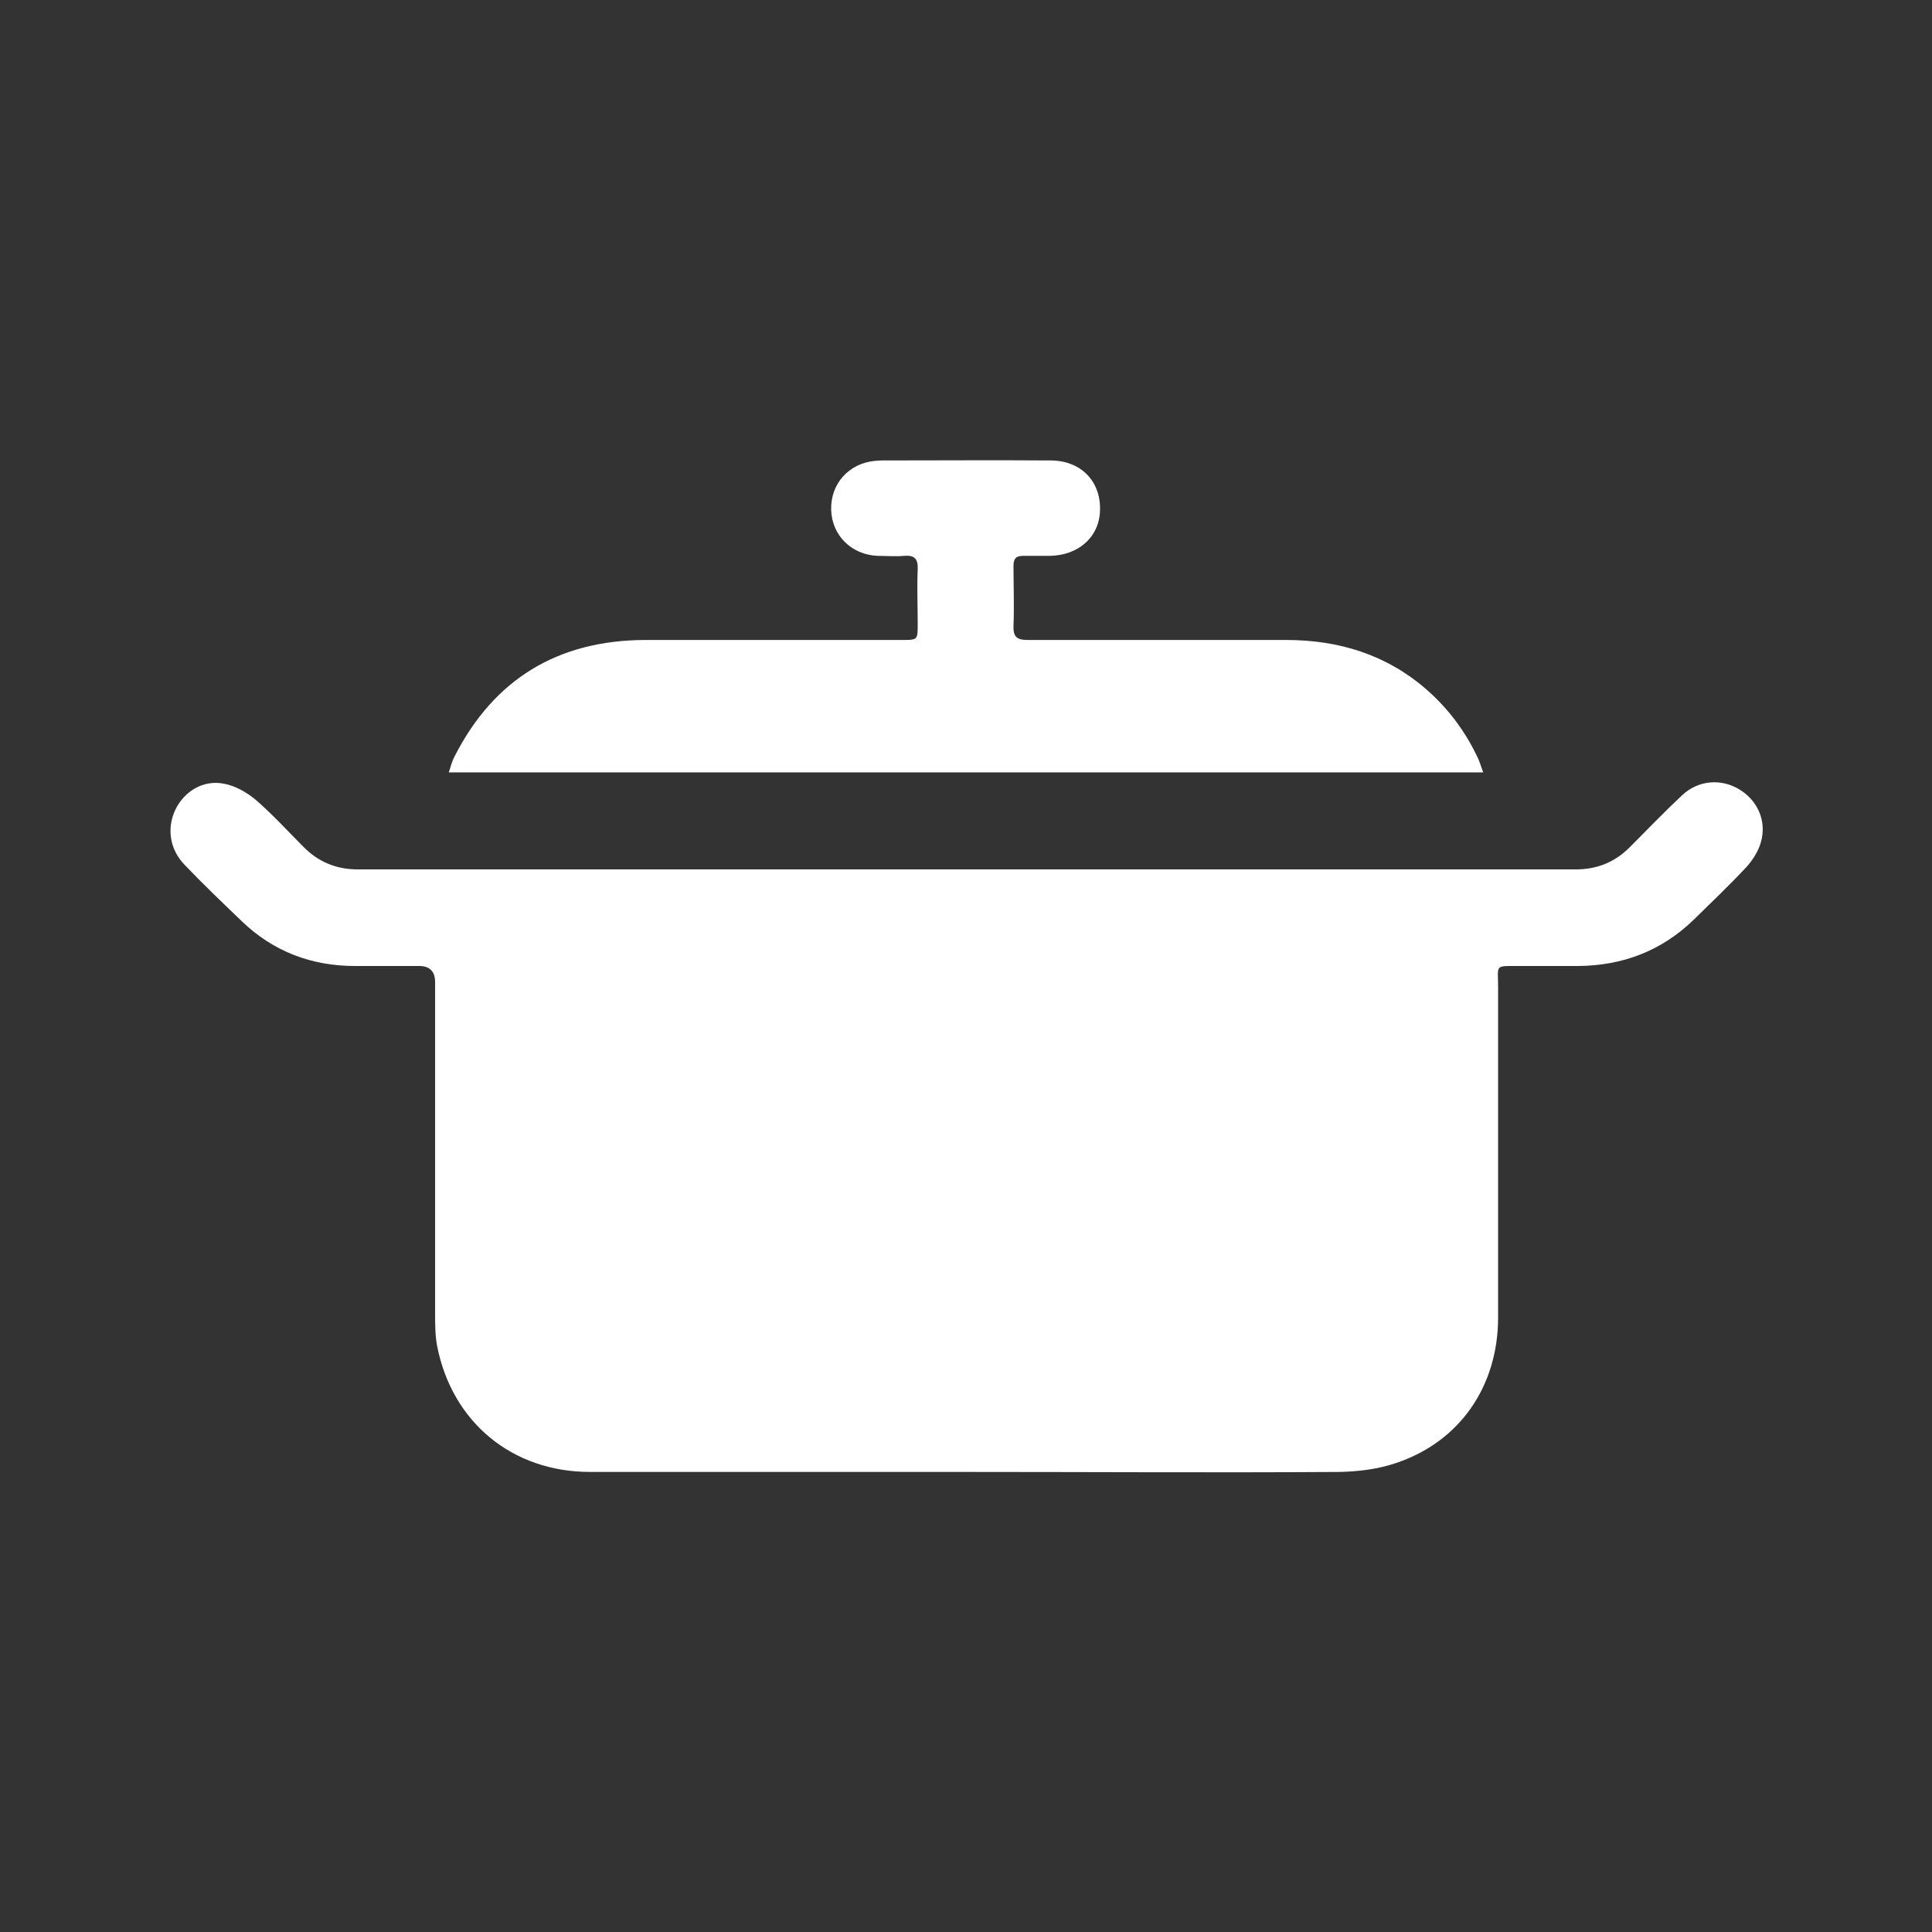 <?xml version="1.0" encoding="UTF-8"?>
<svg id="Laag_1" xmlns="http://www.w3.org/2000/svg" viewBox="0 0 48 48">
  <rect x="0" y="0" width="48" height="48" fill="#333333" stroke="none"/>
  <defs>
    <style>
      .cls-1 {
        fill: #fff;
      }
    </style>
  </defs>
  <g id="jg77op.tif">
    <g>
      <path class="cls-1" d="M24,36.57c-3.11,0-6.23,0-9.34,0-1.94,0-3.43-1.24-3.8-3.13-.05-.27-.05-.55-.05-.83,0-2.74,0-5.47,0-8.21q0-.39-.38-.4c-.54,0-1.07,0-1.61,0-1.08,0-2.03-.36-2.81-1.11-.48-.46-.96-.92-1.42-1.4-.38-.39-.45-.92-.23-1.38.22-.45.69-.74,1.2-.64.28.05.56.21.78.39.42.36.8.78,1.19,1.17.37.38.82.57,1.36.57,10.09,0,20.17,0,30.26,0,.53,0,.97-.18,1.34-.55.44-.44.86-.88,1.31-1.3.4-.37.96-.41,1.41-.14.45.27.69.78.54,1.31-.06.22-.2.44-.35.61-.43.46-.88.89-1.33,1.33-.8.77-1.76,1.13-2.86,1.14-.49,0-.97,0-1.46,0-.63,0-.53-.04-.53.52,0,2.74,0,5.47,0,8.21,0,1.71-.95,3.09-2.54,3.62-.44.15-.93.21-1.4.22-3.08.02-6.17,0-9.25,0Z"/>
      <path class="cls-1" d="M36.86,19.19H11.15c.05-.15.08-.28.14-.39.98-1.93,2.57-2.89,4.73-2.9,2.13,0,4.26,0,6.38,0,.4,0,.4,0,.4-.39,0-.46-.02-.92,0-1.37.01-.27-.09-.35-.34-.33-.22.02-.44,0-.66,0-.65-.03-1.13-.51-1.15-1.14-.02-.65.44-1.16,1.09-1.22.05,0,.1-.01.15-.01,1.4,0,2.8-.01,4.21,0,.75,0,1.24.51,1.23,1.21,0,.67-.52,1.15-1.25,1.16-.22,0-.44,0-.66,0-.18,0-.24.07-.24.25,0,.5.02,1,0,1.49-.01.28.09.35.36.35,2.14,0,4.28,0,6.41,0,1.31,0,2.49.36,3.49,1.23.55.48.98,1.06,1.29,1.73.04.09.07.2.12.33Z"/>
    </g>
  </g>
</svg>
